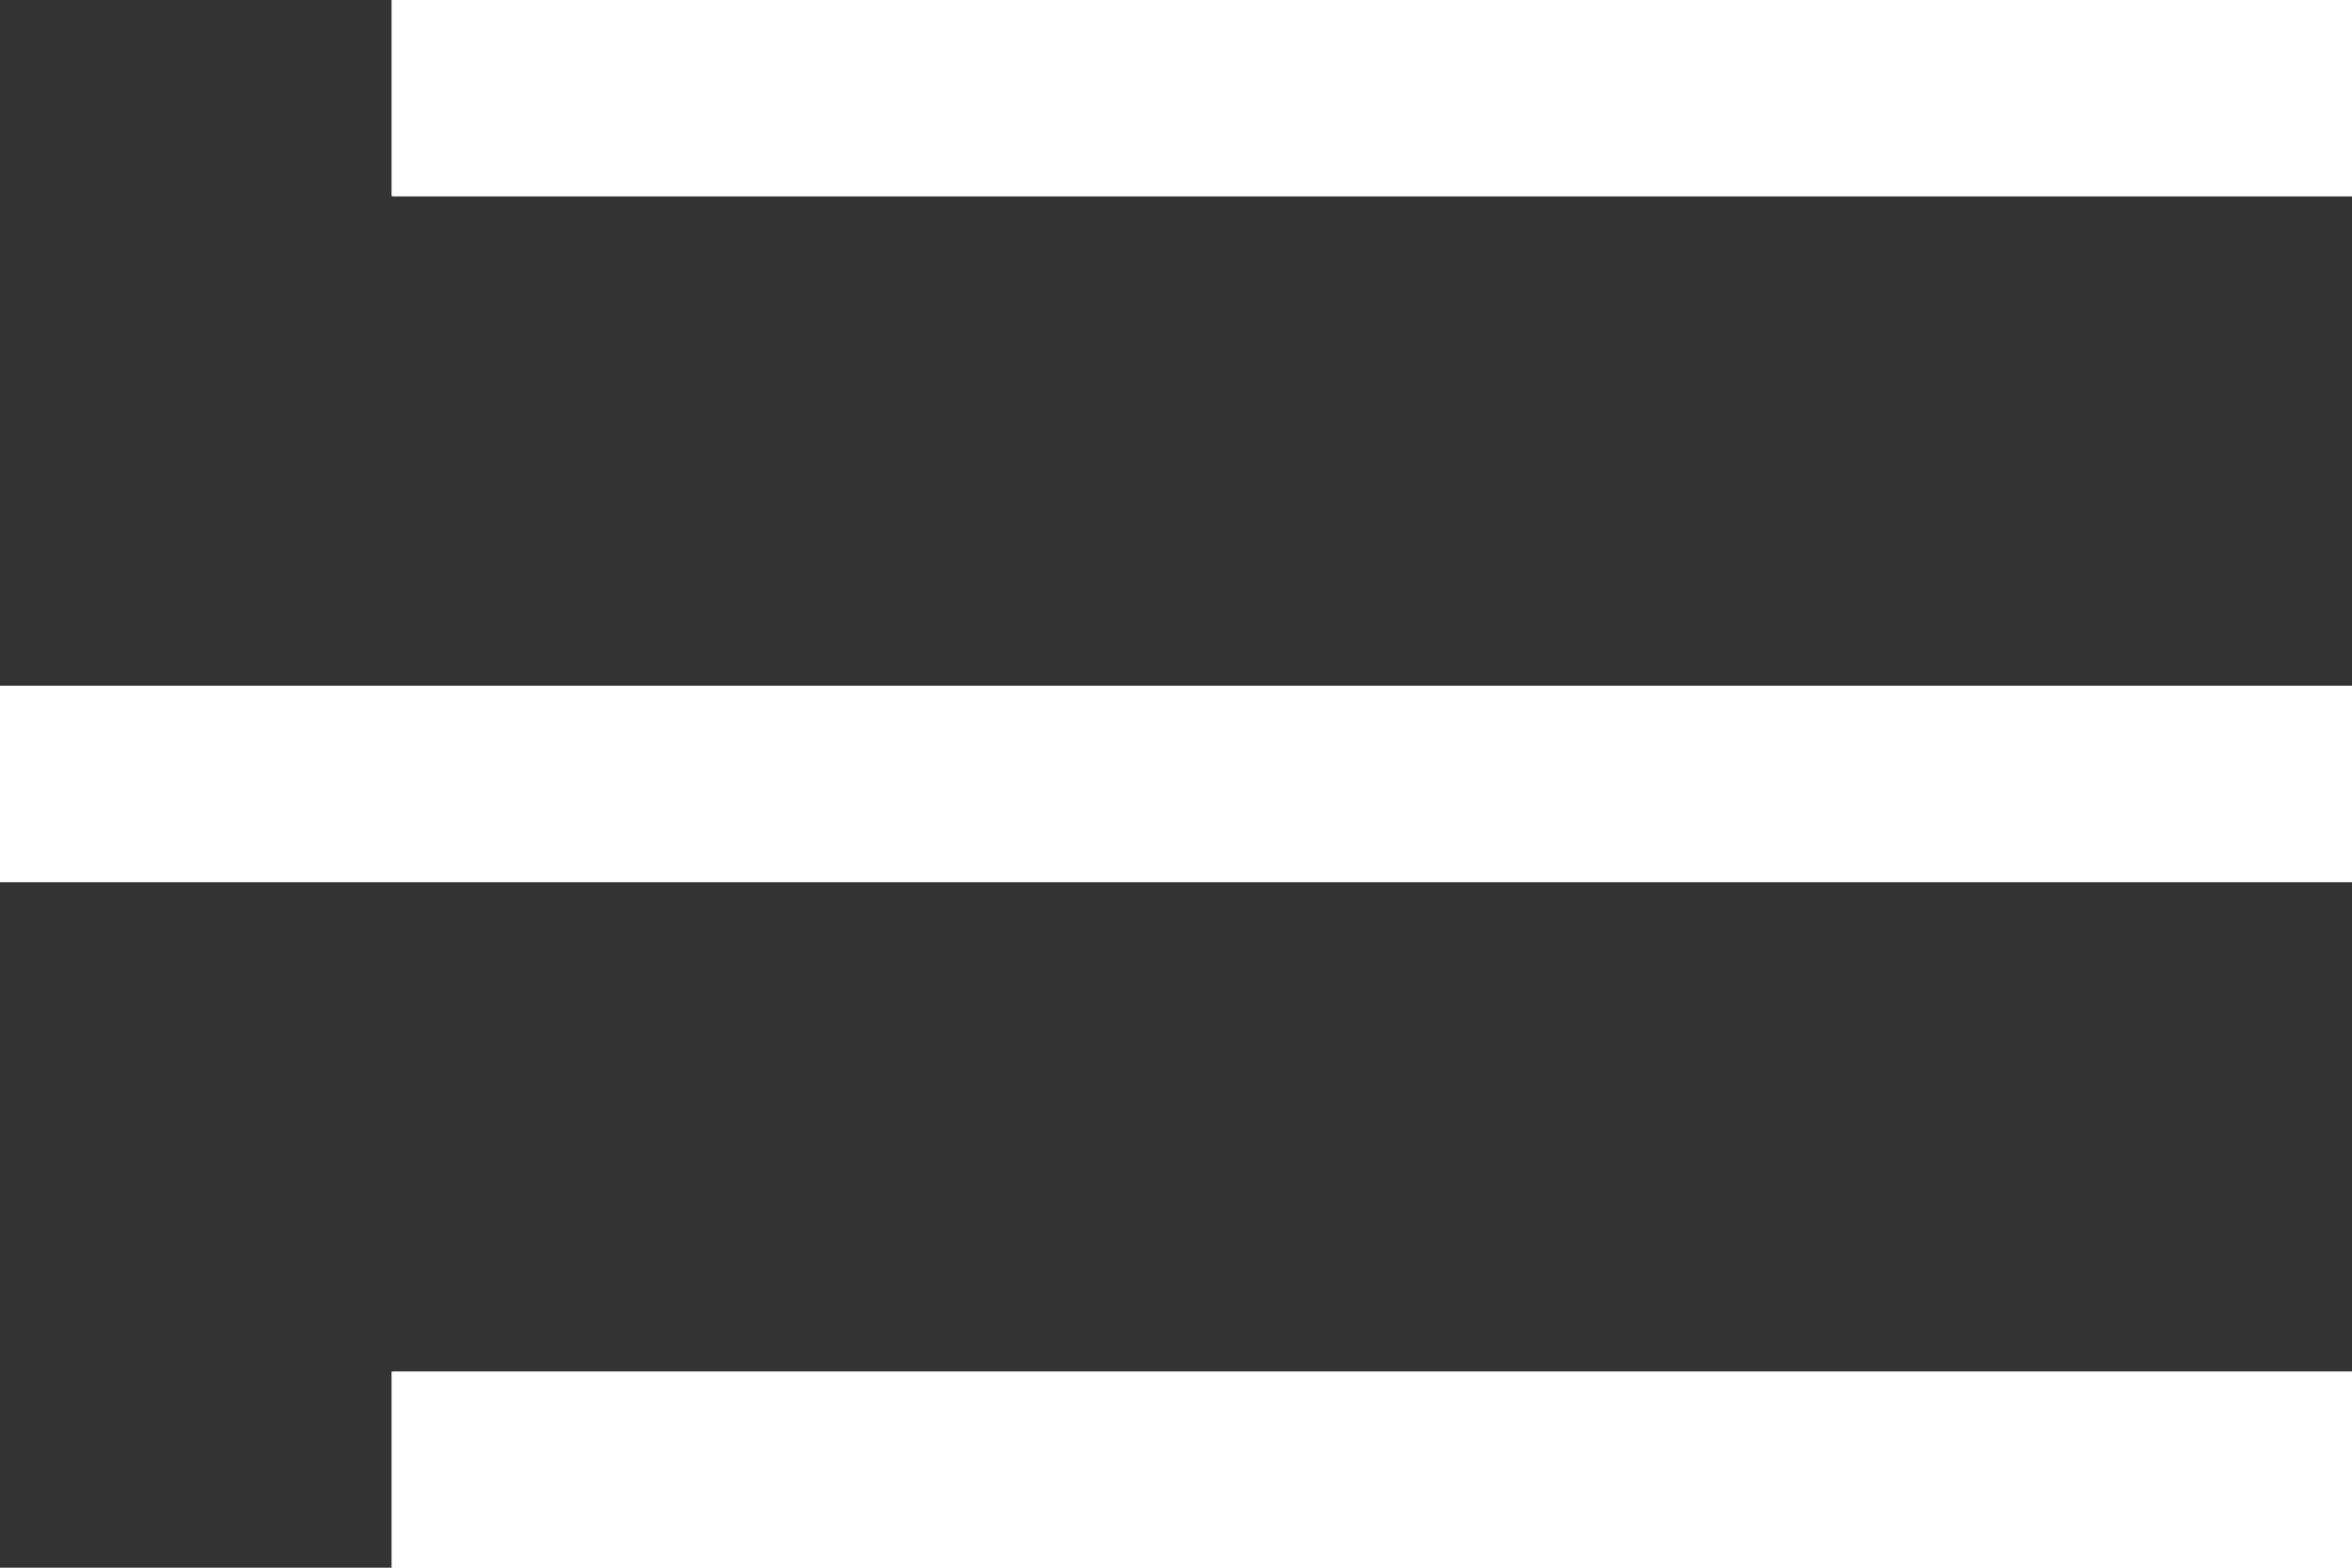 <svg width="24" height="16" viewBox="0 0 24 16" fill="none" xmlns="http://www.w3.org/2000/svg">
<rect x="0" y="0" width="24" height="16" fill="#333333" stroke="none"/>
<g clip-path="url(#clip0_306_4)">
<path d="M24 0H4V2H24V0Z" fill="white"/>
<path d="M24 0H4V2H24V0Z" fill="white"/>
<path d="M24 0H4V2H24V0Z" fill="white"/>
<path d="M24 0H4V2H24V0Z" fill="white"/>
<path d="M24 14H4V16H24V14Z" fill="white"/>
<path d="M24 14H4V16H24V14Z" fill="white"/>
<path d="M24 14H4V16H24V14Z" fill="white"/>
<path d="M24 14H4V16H24V14Z" fill="white"/>
<path d="M24 7H0V9H24V7Z" fill="white"/>
<path d="M24 7H0V9H24V7Z" fill="white"/>
<path d="M24 7H0V9H24V7Z" fill="white"/>
<path d="M24 7H0V9H24V7Z" fill="white"/>
</g>
<defs>
<clipPath id="clip0_306_4">
<rect width="24" height="16" fill="white"/>
</clipPath>
</defs>
</svg>
